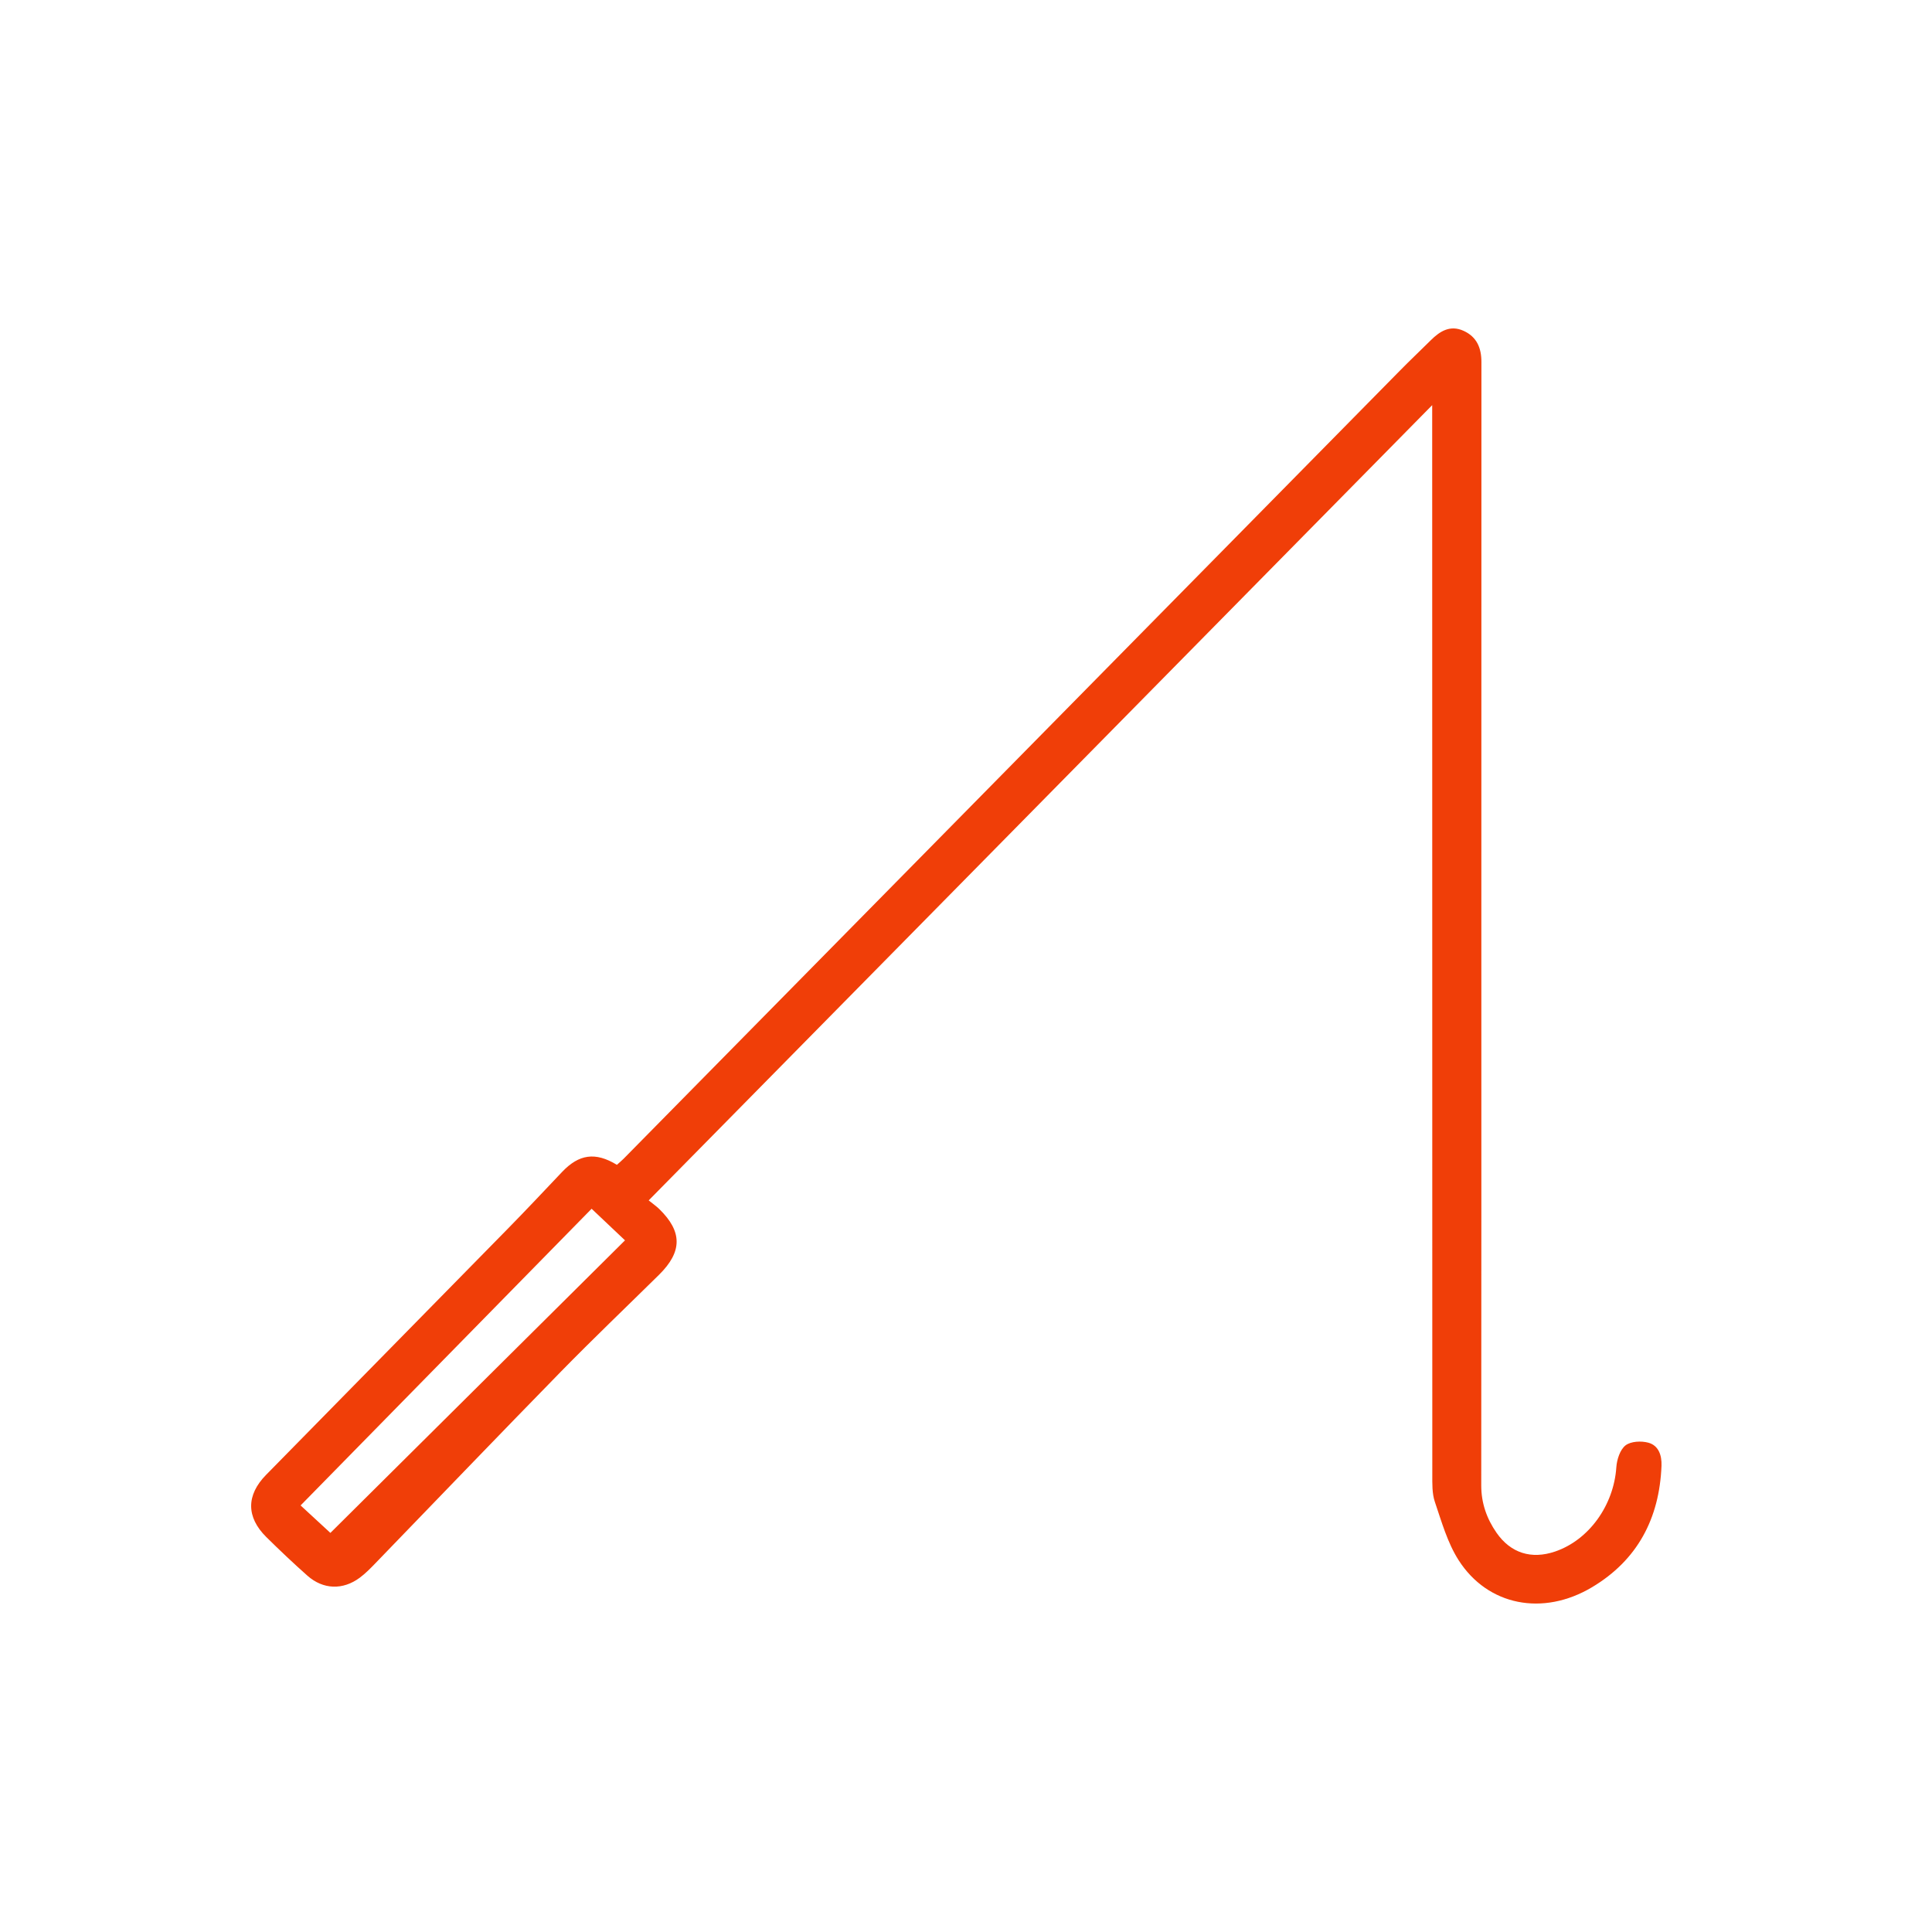 <svg width="100" height="100" viewBox="0 0 100 100" fill="none" xmlns="http://www.w3.org/2000/svg">
<g clip-path="url(#clip0_8546_4160)">
<path d="M33.577 62.132C33.802 62.316 33.974 62.433 34.121 62.577C35.327 63.751 35.321 64.79 34.11 65.984C32.415 67.654 30.694 69.298 29.03 70.998C25.817 74.283 22.637 77.601 19.441 80.903C19.183 81.17 18.92 81.44 18.624 81.66C17.748 82.312 16.726 82.28 15.909 81.555C15.182 80.91 14.476 80.241 13.784 79.558C12.74 78.525 12.742 77.389 13.77 76.341C17.946 72.086 22.127 67.837 26.302 63.58C27.244 62.619 28.166 61.639 29.091 60.662C29.968 59.736 30.82 59.614 31.93 60.291C32.041 60.191 32.166 60.09 32.279 59.975C45.672 46.38 59.065 32.781 72.459 19.184C72.981 18.653 73.523 18.141 74.052 17.616C74.534 17.138 75.06 16.808 75.758 17.125C76.443 17.438 76.679 18.014 76.678 18.741C76.673 28.348 76.674 37.957 76.674 47.565C76.674 57.34 76.678 67.114 76.669 76.889C76.669 77.801 76.953 78.602 77.455 79.328C78.192 80.392 79.265 80.724 80.491 80.307C82.251 79.707 83.529 77.907 83.661 75.947C83.688 75.549 83.852 75.037 84.135 74.814C84.409 74.599 84.95 74.573 85.317 74.673C85.849 74.818 86.02 75.328 85.999 75.871C85.891 78.602 84.75 80.754 82.402 82.155C79.864 83.669 77.007 83.114 75.497 80.754C74.922 79.855 74.618 78.766 74.268 77.736C74.12 77.299 74.136 76.793 74.136 76.32C74.13 58.163 74.131 40.008 74.13 21.852V20.97C60.558 34.746 47.117 48.388 33.577 62.131V62.132ZM30.621 62.566C25.563 67.722 20.579 72.803 15.559 77.921C16.158 78.473 16.716 78.989 17.101 79.343C22.184 74.295 27.245 69.27 32.35 64.2C31.801 63.68 31.221 63.133 30.621 62.564V62.566Z" fill="#F03E08"/>
</g>
<defs>
<clipPath id="clip0_8546_4160">
<rect width="73" height="66" fill="white" transform="translate(13 17)"/>
</clipPath>
</defs>
</svg>
